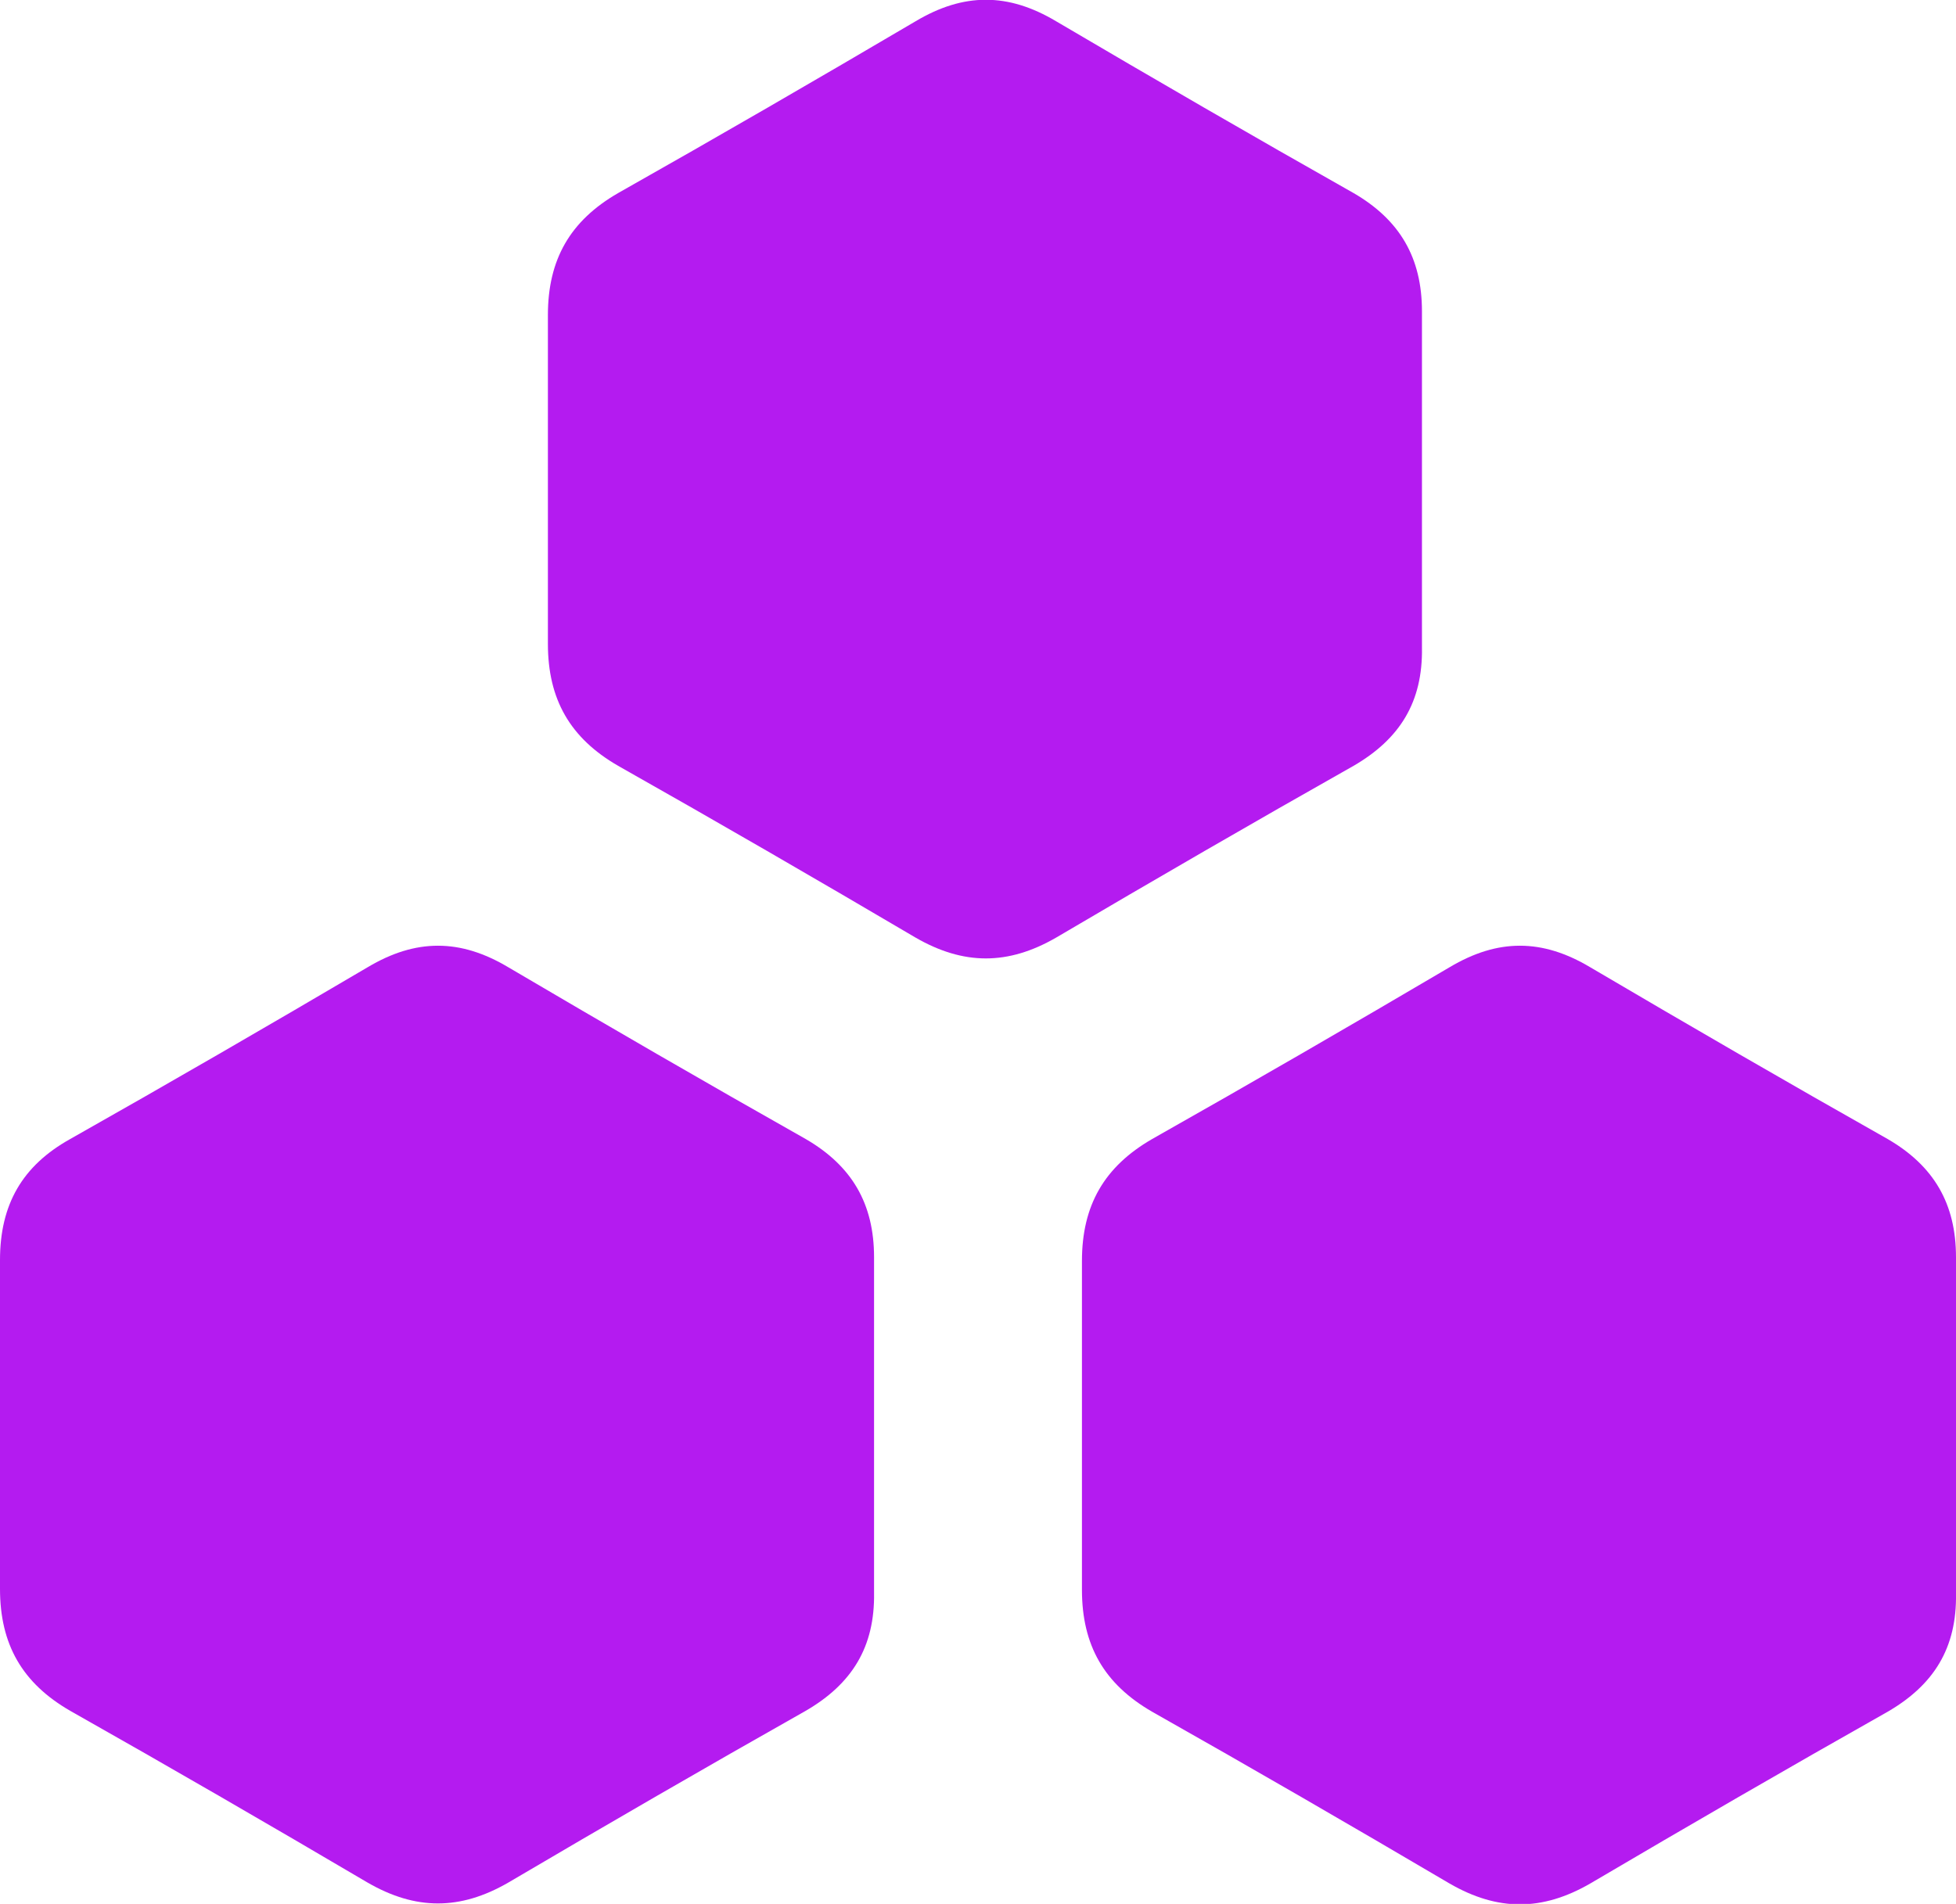 <?xml version="1.0" encoding="UTF-8"?><svg id="Layer_1" data-name="Layer 1" xmlns="http://www.w3.org/2000/svg" viewBox="0 0 21.17 20.61"><defs><style>.cls-1 {
        fill: #b41bf0;
      }</style></defs><path class="cls-1" d="M9.46,13.61c0-.58-.24-.99-.74-1.28-1.08-.61-2.15-1.23-3.22-1.86-.52-.31-1-.31-1.52,0-1.07.63-2.14,1.25-3.22,1.86C.24,12.62,0,13.04,0,13.64c0,.59,0,1.18,0,1.78,0,.59,0,1.18,0,1.78,0,.6.24,1.02.76,1.32,1.08.61,2.15,1.23,3.22,1.86.52.3,1,.3,1.52,0,1.07-.63,2.14-1.25,3.22-1.86.5-.29.75-.69.74-1.28,0-.6,0-1.21,0-1.81,0-.6,0-1.21,0-1.81Z"/><path class="cls-1" d="M15.39,3.37c0-.58-.24-.99-.74-1.28-1.08-.61-2.15-1.23-3.22-1.86-.52-.31-1-.31-1.52,0-1.07.63-2.14,1.25-3.22,1.86-.52.3-.76.72-.76,1.32,0,.59,0,1.18,0,1.78,0,.59,0,1.18,0,1.78,0,.6.24,1.02.76,1.32,1.08.61,2.15,1.23,3.22,1.86.52.3,1,.3,1.52,0,1.07-.63,2.14-1.25,3.22-1.86.5-.29.75-.69.74-1.28,0-.6,0-1.21,0-1.81,0-.6,0-1.21,0-1.81Z"/><path class="cls-1" d="M21.17,13.61c0-.58-.24-.99-.74-1.28-1.08-.61-2.15-1.23-3.22-1.86-.52-.31-1-.31-1.52,0-1.07.63-2.14,1.25-3.22,1.86-.52.3-.76.72-.76,1.32,0,.59,0,1.18,0,1.78,0,.59,0,1.18,0,1.78,0,.6.24,1.02.76,1.32,1.08.61,2.15,1.23,3.22,1.86.52.3,1,.3,1.52,0,1.07-.63,2.14-1.25,3.22-1.86.5-.29.75-.69.74-1.28,0-.6,0-1.21,0-1.81,0-.6,0-1.21,0-1.81Z"/></svg>